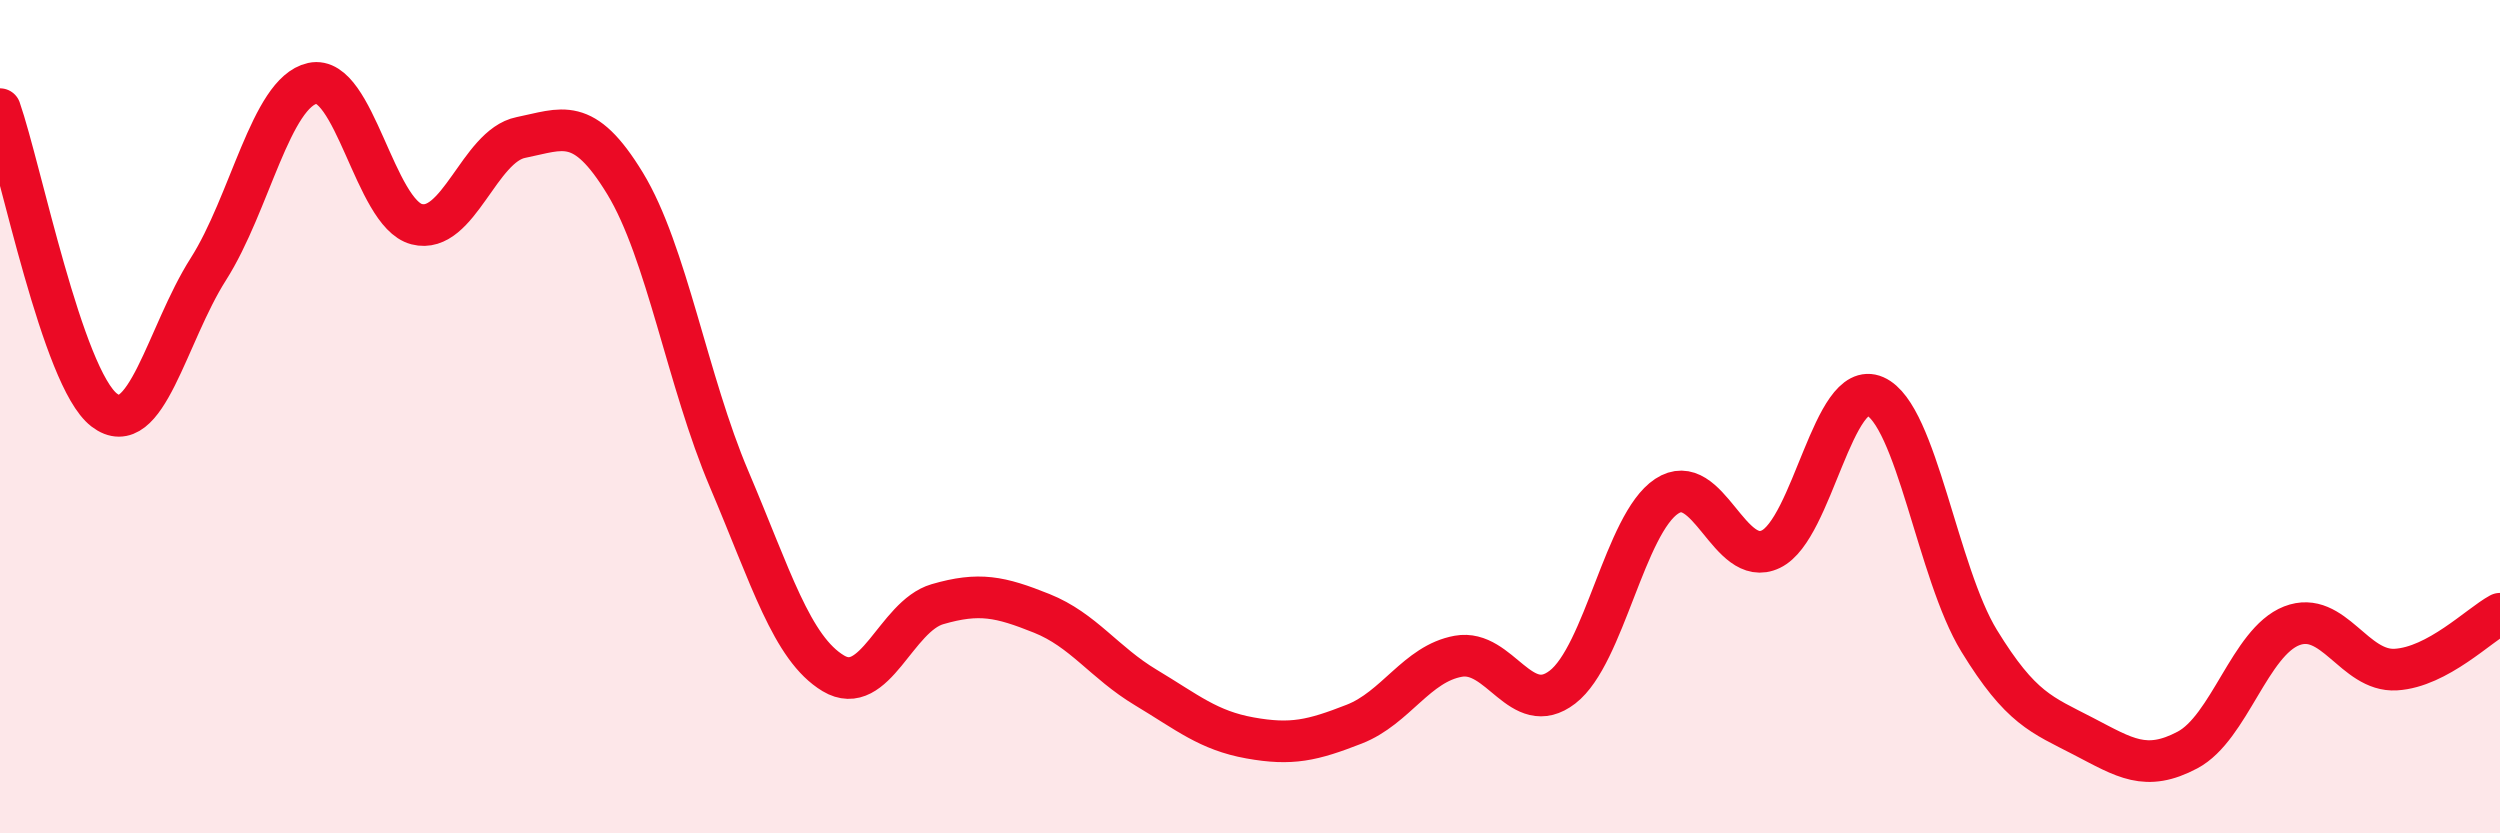 
    <svg width="60" height="20" viewBox="0 0 60 20" xmlns="http://www.w3.org/2000/svg">
      <path
        d="M 0,2.62 C 0.5,4.06 1.5,9.07 2.5,9.84 C 3.5,10.61 4,8.03 5,6.46 C 6,4.89 6.5,2.22 7.5,2 C 8.5,1.78 9,5.12 10,5.38 C 11,5.64 11.5,3.5 12.5,3.3 C 13.5,3.1 14,2.76 15,4.4 C 16,6.04 16.5,9.15 17.5,11.5 C 18.5,13.85 19,15.56 20,16.16 C 21,16.76 21.5,14.79 22.5,14.5 C 23.5,14.21 24,14.32 25,14.72 C 26,15.12 26.5,15.9 27.5,16.5 C 28.5,17.1 29,17.53 30,17.71 C 31,17.89 31.5,17.77 32.5,17.38 C 33.5,16.99 34,15.93 35,15.75 C 36,15.57 36.5,17.26 37.5,16.49 C 38.5,15.72 39,12.57 40,11.91 C 41,11.25 41.5,13.66 42.5,13.18 C 43.5,12.7 44,9.07 45,9.51 C 46,9.95 46.5,13.75 47.5,15.38 C 48.5,17.01 49,17.15 50,17.67 C 51,18.19 51.5,18.53 52.5,18 C 53.5,17.47 54,15.41 55,15.02 C 56,14.63 56.5,16.13 57.5,16.07 C 58.5,16.01 59.5,15 60,14.73L60 20L0 20Z"
        fill="#EB0A25"
        opacity="0.1"
        stroke-linecap="round"
        stroke-linejoin="round"
      />
      <path
        d="M 0,2.62 C 0.5,4.06 1.5,9.07 2.5,9.84 C 3.5,10.61 4,8.03 5,6.46 C 6,4.89 6.5,2.22 7.5,2 C 8.5,1.78 9,5.12 10,5.38 C 11,5.64 11.5,3.5 12.5,3.3 C 13.5,3.1 14,2.76 15,4.4 C 16,6.04 16.5,9.15 17.5,11.5 C 18.5,13.85 19,15.56 20,16.16 C 21,16.76 21.5,14.79 22.5,14.5 C 23.5,14.21 24,14.32 25,14.72 C 26,15.12 26.5,15.9 27.5,16.5 C 28.5,17.1 29,17.53 30,17.71 C 31,17.89 31.5,17.77 32.5,17.38 C 33.5,16.99 34,15.93 35,15.75 C 36,15.57 36.5,17.26 37.5,16.49 C 38.5,15.72 39,12.57 40,11.91 C 41,11.25 41.5,13.66 42.5,13.18 C 43.5,12.7 44,9.07 45,9.51 C 46,9.95 46.5,13.75 47.5,15.38 C 48.5,17.01 49,17.15 50,17.67 C 51,18.19 51.5,18.53 52.5,18 C 53.5,17.47 54,15.41 55,15.02 C 56,14.63 56.5,16.13 57.5,16.07 C 58.5,16.01 59.5,15 60,14.73"
        stroke="#EB0A25"
        stroke-width="1"
        fill="none"
        stroke-linecap="round"
        stroke-linejoin="round"
      />
    </svg>
  